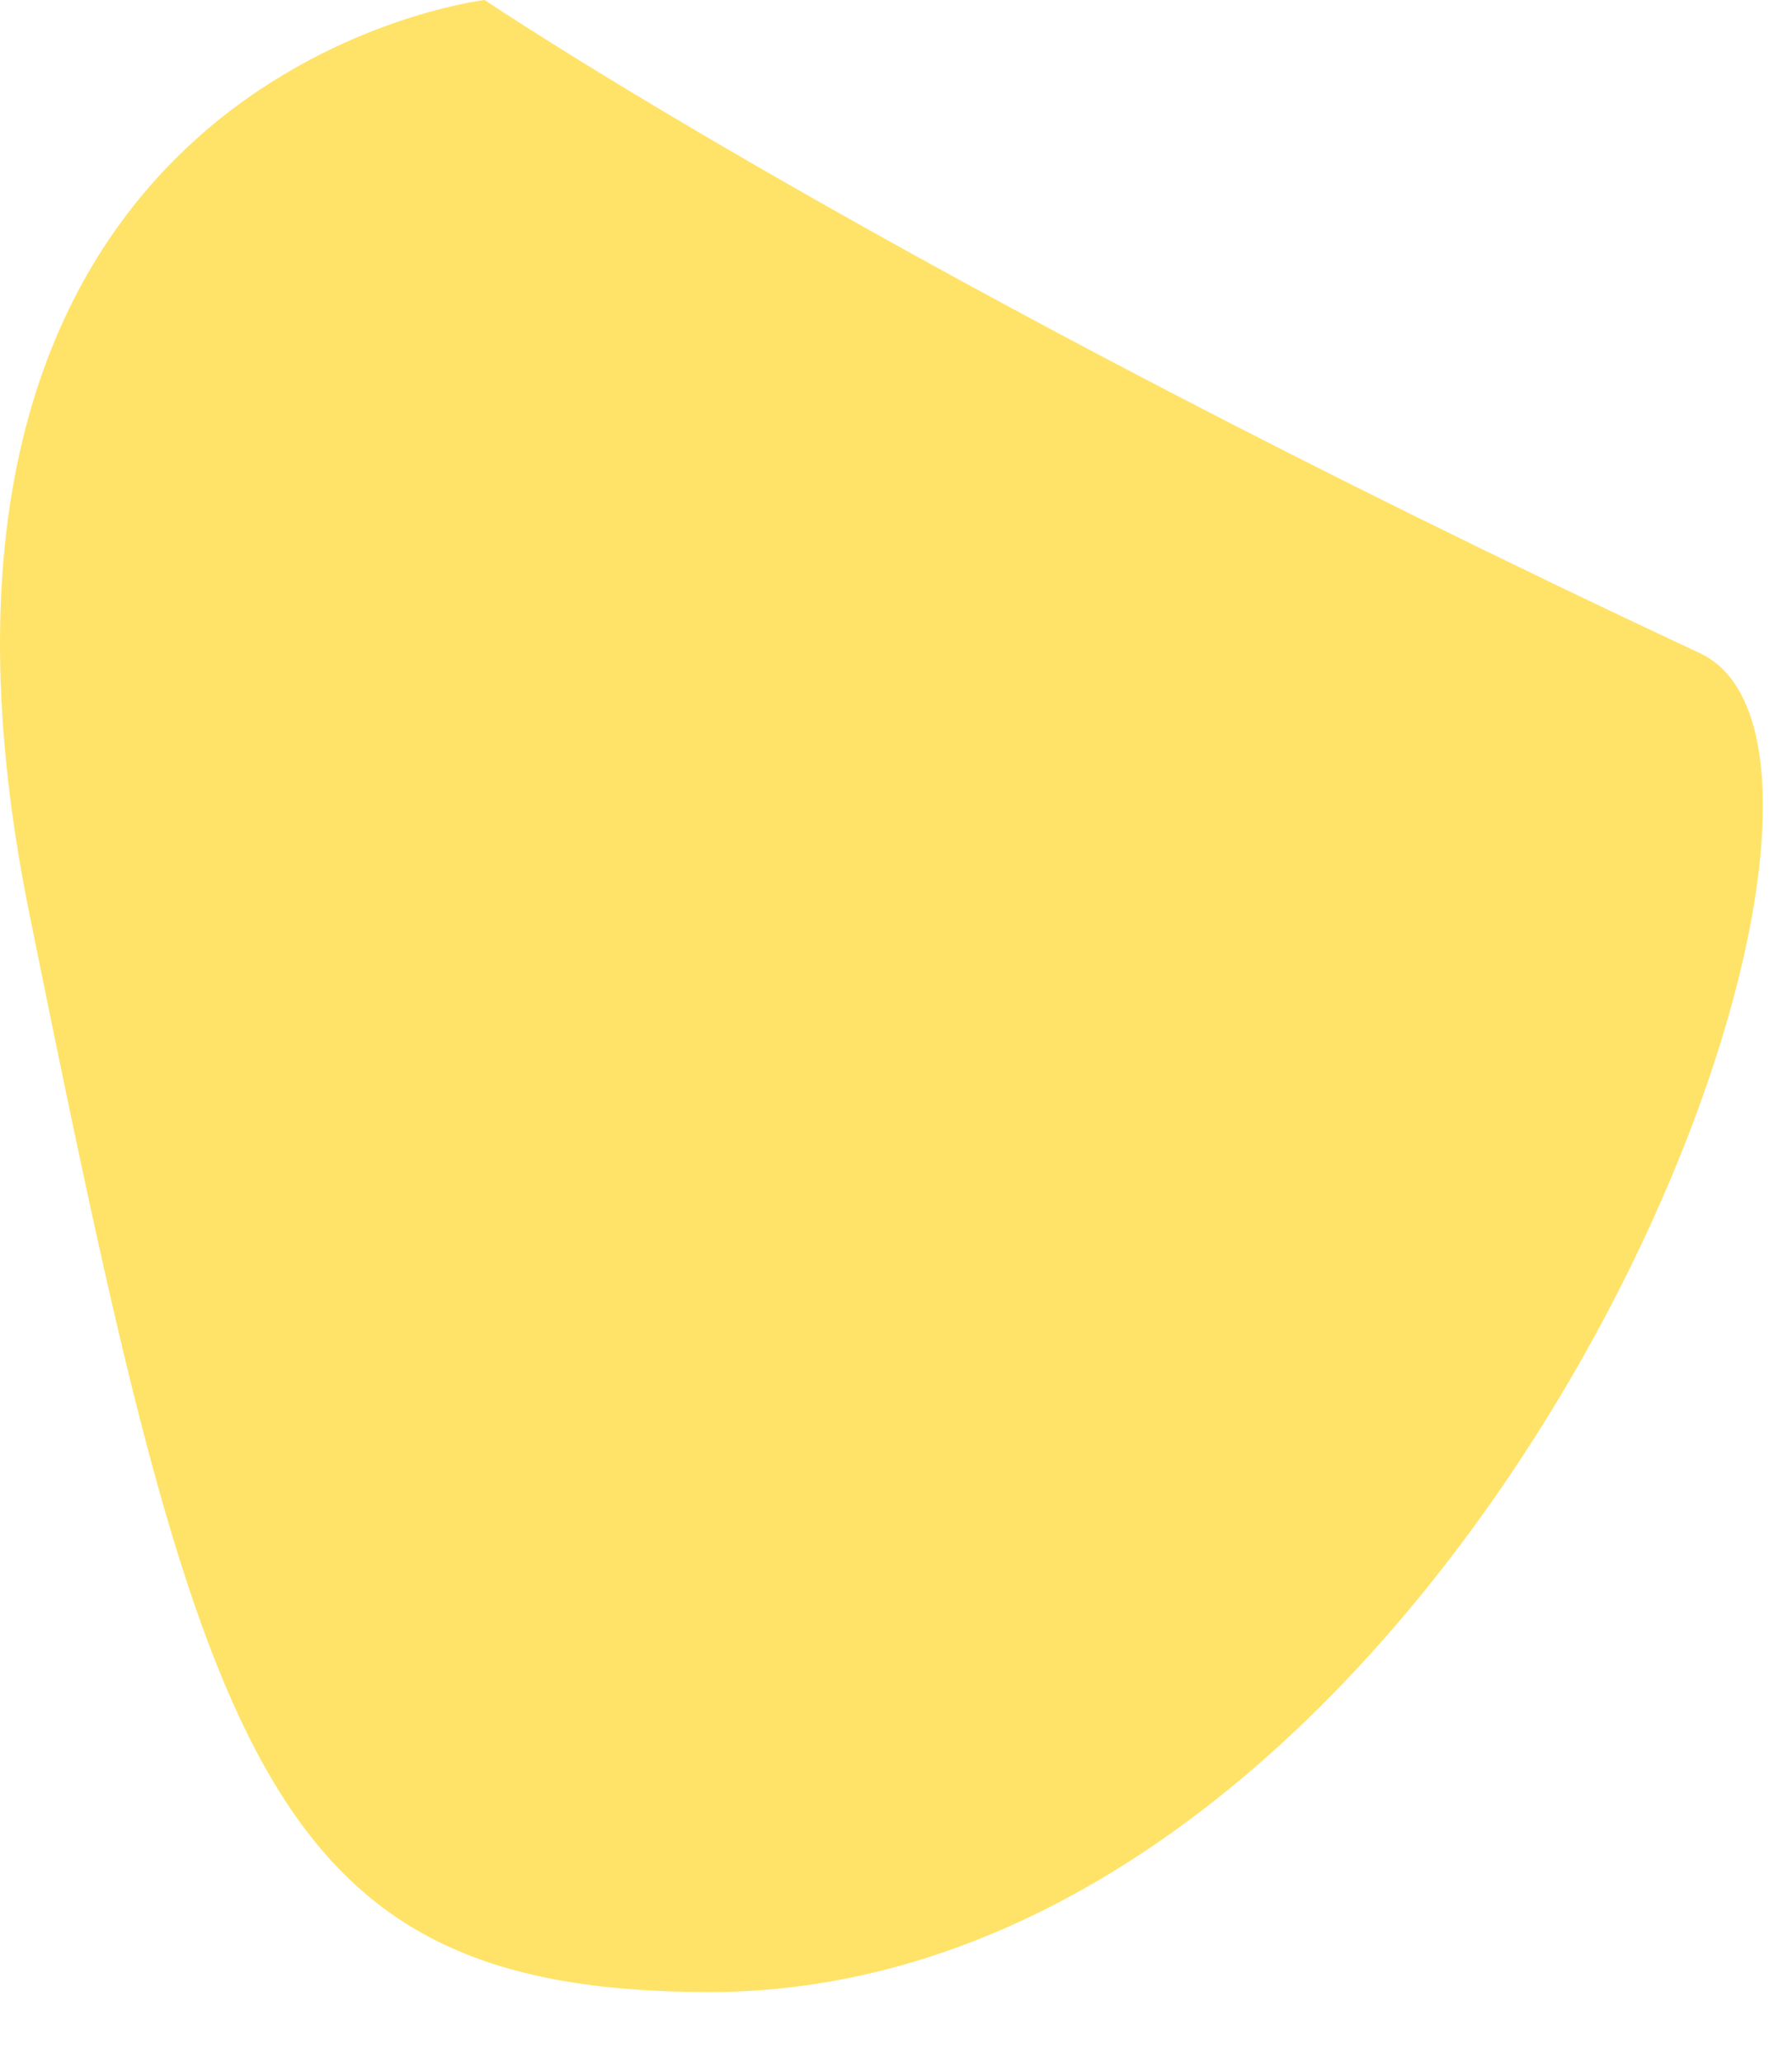 <?xml version="1.0" encoding="utf-8"?>
<svg xmlns="http://www.w3.org/2000/svg" fill="none" height="100%" overflow="visible" preserveAspectRatio="none" style="display: block;" viewBox="0 0 20 23" width="100%">
<g id="Vector 205" style="mix-blend-mode:color-burn">
<path d="M7.901 22.22C2.922 22.21 2.229 19.567 0.328 10.193C-1.573 0.82 5.409 0 5.409 0C5.409 0 9.947 3.065 18.971 7.285C21.663 8.544 16.35 22.235 7.901 22.22Z" fill="#FFE368"/>
</g>
</svg>